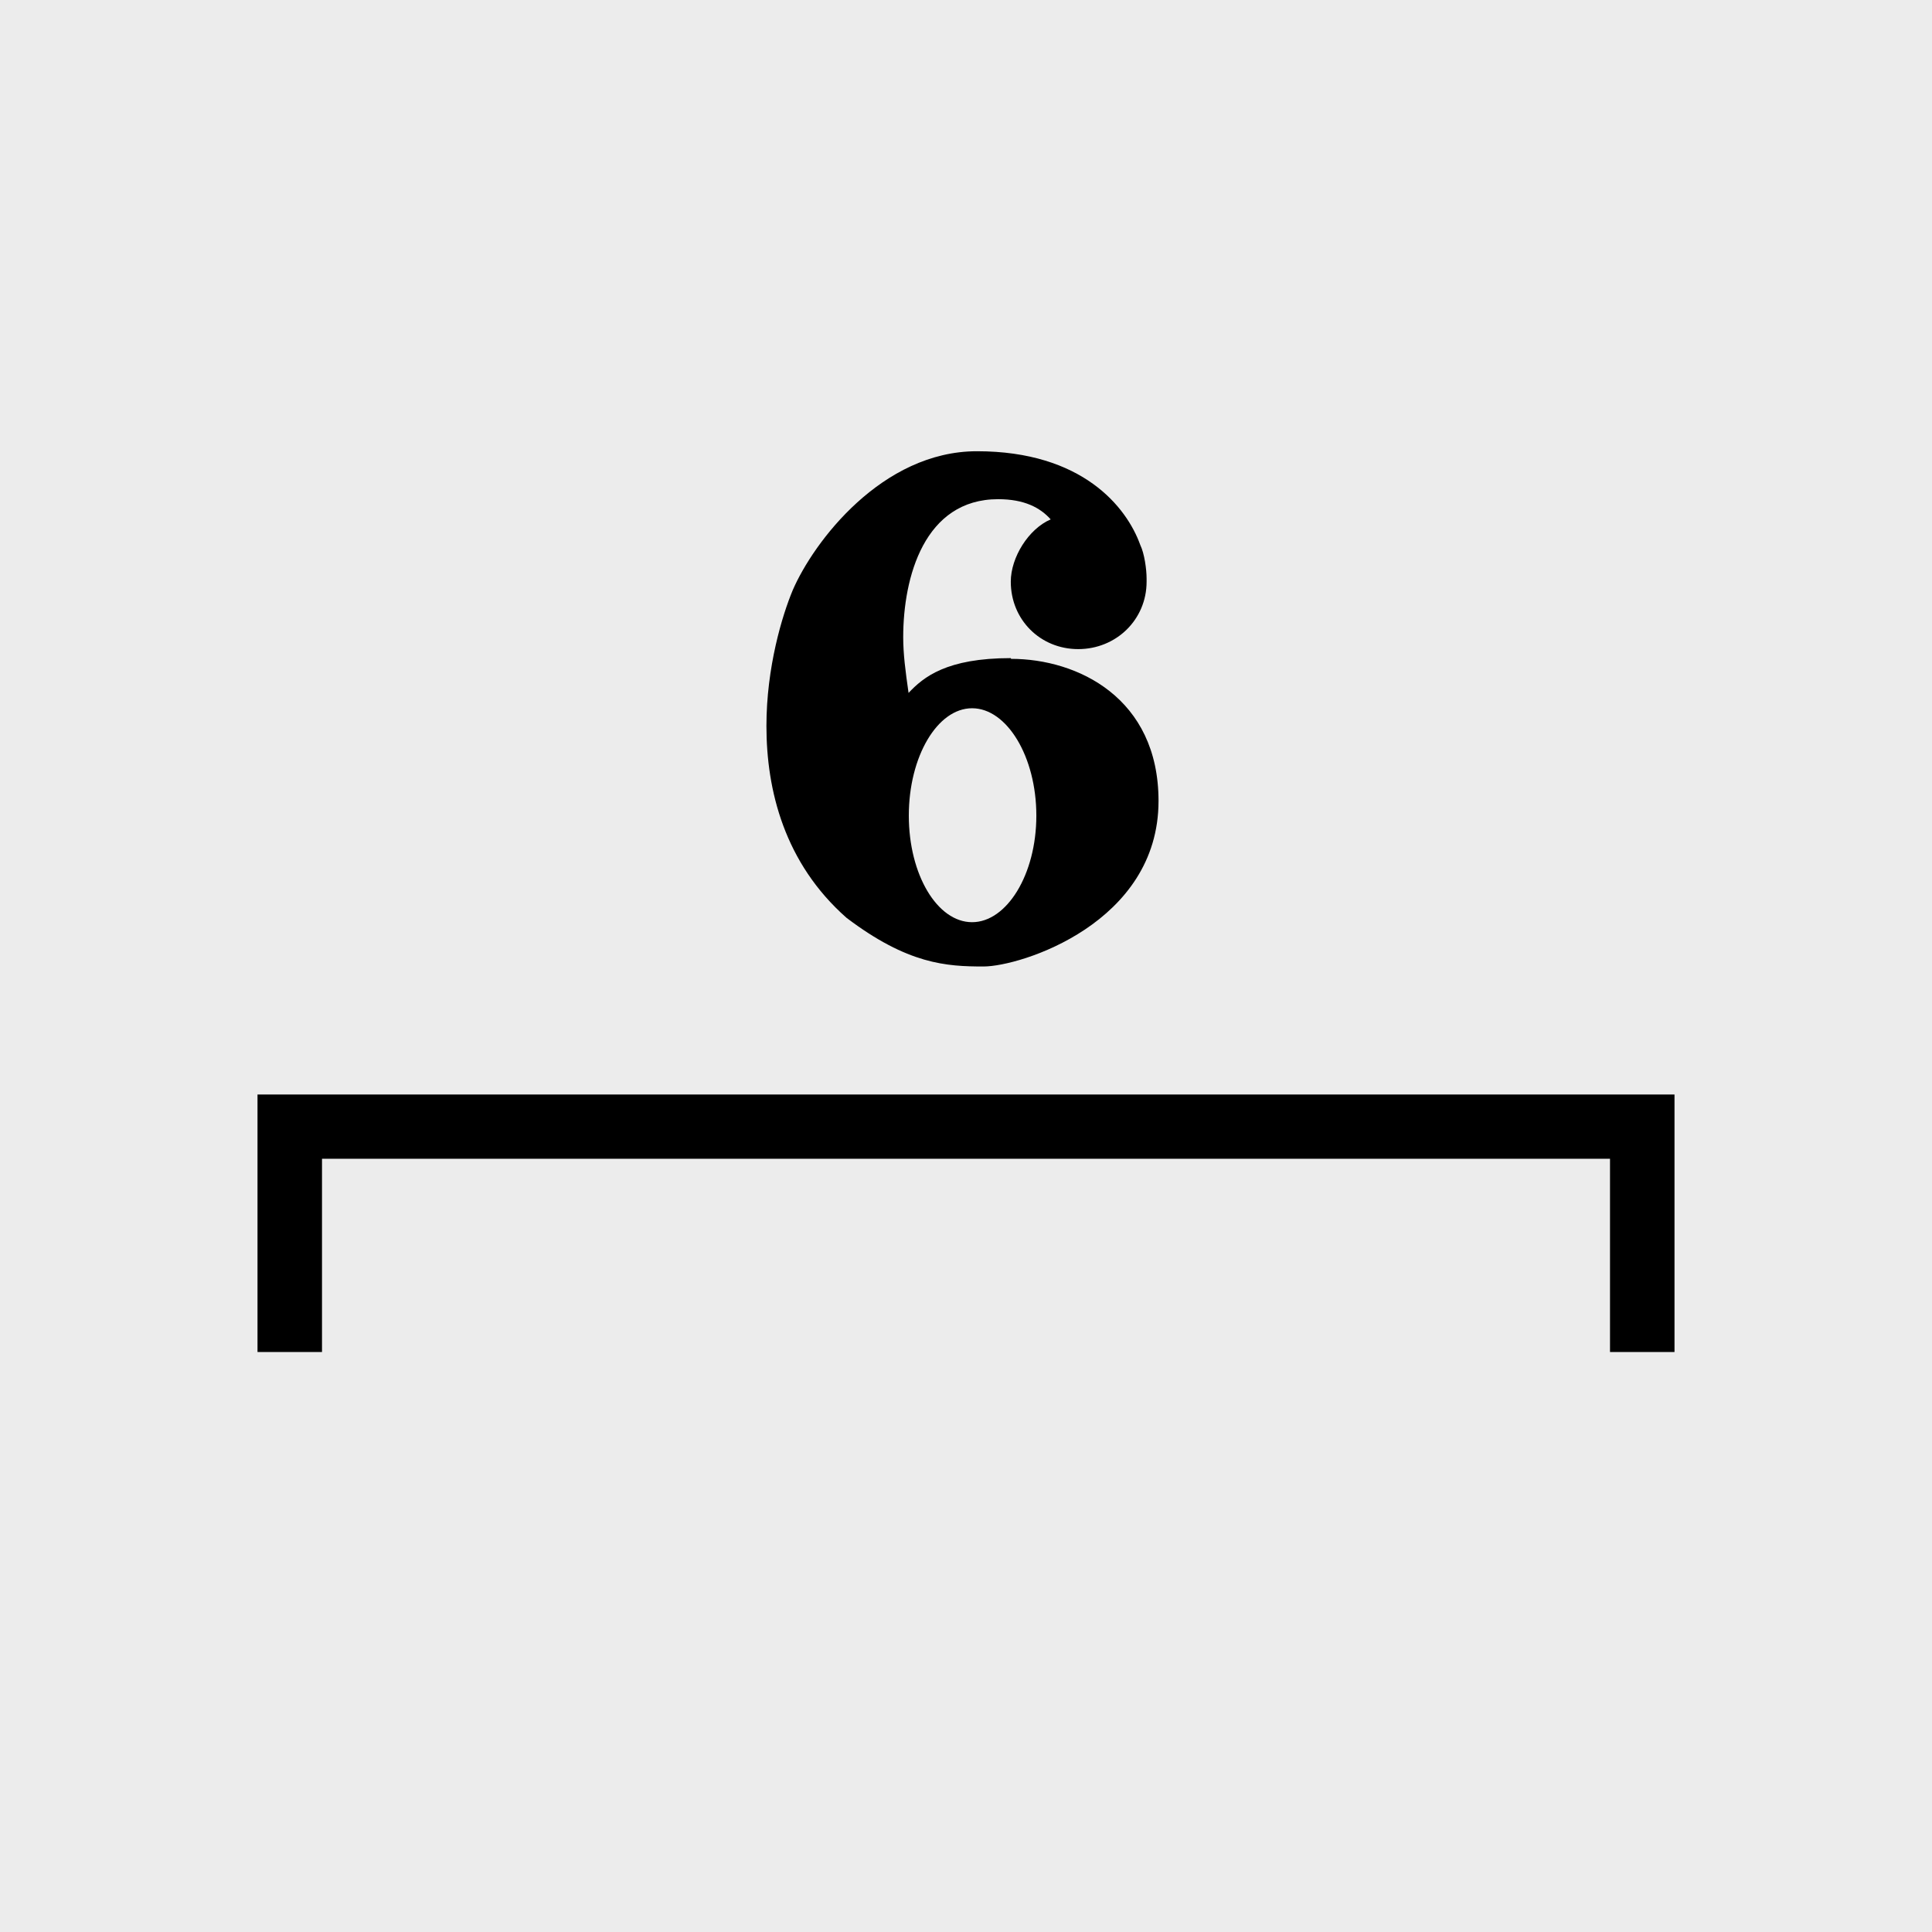 <?xml version="1.0" encoding="UTF-8" standalone="no"?>
<!-- Created with Inkscape (http://www.inkscape.org/) -->

<svg
   width="30"
   height="30"
   viewBox="0 0 7.938 7.938"
   version="1.1"
   id="svg1"
   inkscape:version="1.3 (0e150ed6c4, 2023-07-21)"
   sodipodi:docname="Palette-Tuplets-6.svg"
   xmlns:inkscape="http://www.inkscape.org/namespaces/inkscape"
   xmlns:sodipodi="http://sodipodi.sourceforge.net/DTD/sodipodi-0.dtd"
   xmlns="http://www.w3.org/2000/svg"
   xmlns:svg="http://www.w3.org/2000/svg"
   xmlns:rdf="http://www.w3.org/1999/02/22-rdf-syntax-ns#"
   xmlns:cc="http://creativecommons.org/ns#"
   xmlns:dc="http://purl.org/dc/elements/1.1/">
  <title
     id="title2">noten-und-pausen</title>
  <sodipodi:namedview
     id="namedview1"
     pagecolor="#ffffff"
     bordercolor="#666666"
     borderopacity="1.0"
     inkscape:showpageshadow="2"
     inkscape:pageopacity="0.0"
     inkscape:pagecheckerboard="0"
     inkscape:deskcolor="#d1d1d1"
     inkscape:document-units="px"
     showgrid="true"
     showguides="true"
     inkscape:zoom="16"
     inkscape:cx="6.9375"
     inkscape:cy="14.59375"
     inkscape:window-width="2560"
     inkscape:window-height="1017"
     inkscape:window-x="-8"
     inkscape:window-y="-8"
     inkscape:window-maximized="1"
     inkscape:current-layer="layer1">
    <inkscape:grid
       id="grid1"
       units="px"
       originx="-9.8179134e-06"
       originy="6.3853348e-06"
       spacingx="0.265"
       spacingy="0.265"
       empcolor="#3f3fff"
       empopacity="0.251"
       color="#3f3fff"
       opacity="0.125"
       empspacing="1"
       dotted="false"
       gridanglex="30"
       gridanglez="30"
       visible="true" />
    <sodipodi:guide
       position="3.969,4.498"
       orientation="-1,0"
       id="guide1"
       inkscape:locked="false"
       inkscape:label=""
       inkscape:color="rgb(0,134,229)" />
    <sodipodi:guide
       position="20.902,1.058"
       orientation="0,1"
       id="guide2"
       inkscape:locked="false"
       inkscape:label=""
       inkscape:color="rgb(0,134,229)" />
    <sodipodi:guide
       position="1.058,7.408"
       orientation="1,0"
       id="guide3"
       inkscape:locked="false" />
    <sodipodi:guide
       position="6.879,5.027"
       orientation="1,0"
       id="guide4"
       inkscape:locked="false" />
    <sodipodi:guide
       position="14.287,6.879"
       orientation="0,-1"
       id="guide5"
       inkscape:locked="false" />
    <sodipodi:guide
       position="10.054,3.969"
       orientation="0,1"
       id="guide6"
       inkscape:locked="false"
       inkscape:label=""
       inkscape:color="rgb(0,134,229)" />
  </sodipodi:namedview>
  <defs
     id="defs1" />
  <g
     inkscape:label="Ebene 1"
     inkscape:groupmode="layer"
     id="layer1"
     transform="translate(-101.071,-144.463)">
    <rect
       style="fill:#ececec;fill-opacity:1;stroke-width:0.529"
       id="rect1"
       width="7.938"
       height="7.938"
       x="101.071"
       y="144.463"
       ry="0" />
    <path
       inkscape:connector-curvature="0"
       style="fill:#000000;fill-opacity:1;stroke:none;stroke-width:0.47;stroke-linecap:square;stroke-linejoin:miter;stroke-miterlimit:4;stroke-dasharray:0.47, 0.94;stroke-dashoffset:26.5;stroke-opacity:1;paint-order:markers stroke fill"
       d="m 102.129,148.96 v 1.058 h 0.265 v -0.794 h 5.292 v 0.794 h 0.265 v -1.058 z"
       id="rect1256-1-6-3-7" />
    <path
       class="TimeSig"
       d="m 105.224,147.167 c -0.264,0 -0.359,0.078 -0.42,0.143 -0.013,-0.091 -0.022,-0.16 -0.022,-0.229 0,-0.247 0.087,-0.567 0.39,-0.567 0.108,0 0.173,0.035 0.216,0.083 -0.091,0.039 -0.164,0.156 -0.164,0.256 0,0.156 0.121,0.277 0.277,0.277 0.156,0 0.281,-0.121 0.281,-0.277 v -0.013 c 0,-0.038 -0.009,-0.103 -0.026,-0.138 -0.056,-0.156 -0.238,-0.385 -0.671,-0.385 -0.39,0 -0.671,0.372 -0.757,0.571 -0.043,0.103 -0.108,0.316 -0.108,0.558 0,0.264 0.074,0.563 0.329,0.788 0.252,0.191 0.411,0.2 0.563,0.2 0.152,0 0.719,-0.178 0.719,-0.68 0,-0.424 -0.333,-0.584 -0.606,-0.584 m -0.16,1.082 c -0.143,0 -0.26,-0.195 -0.26,-0.438 0,-0.242 0.117,-0.441 0.26,-0.441 0.143,0 0.264,0.199 0.264,0.441 0,0.243 -0.122,0.438 -0.264,0.438"
       id="path229"
       style="stroke-width:0.043;fill:#000000" />
  </g>
</svg>
